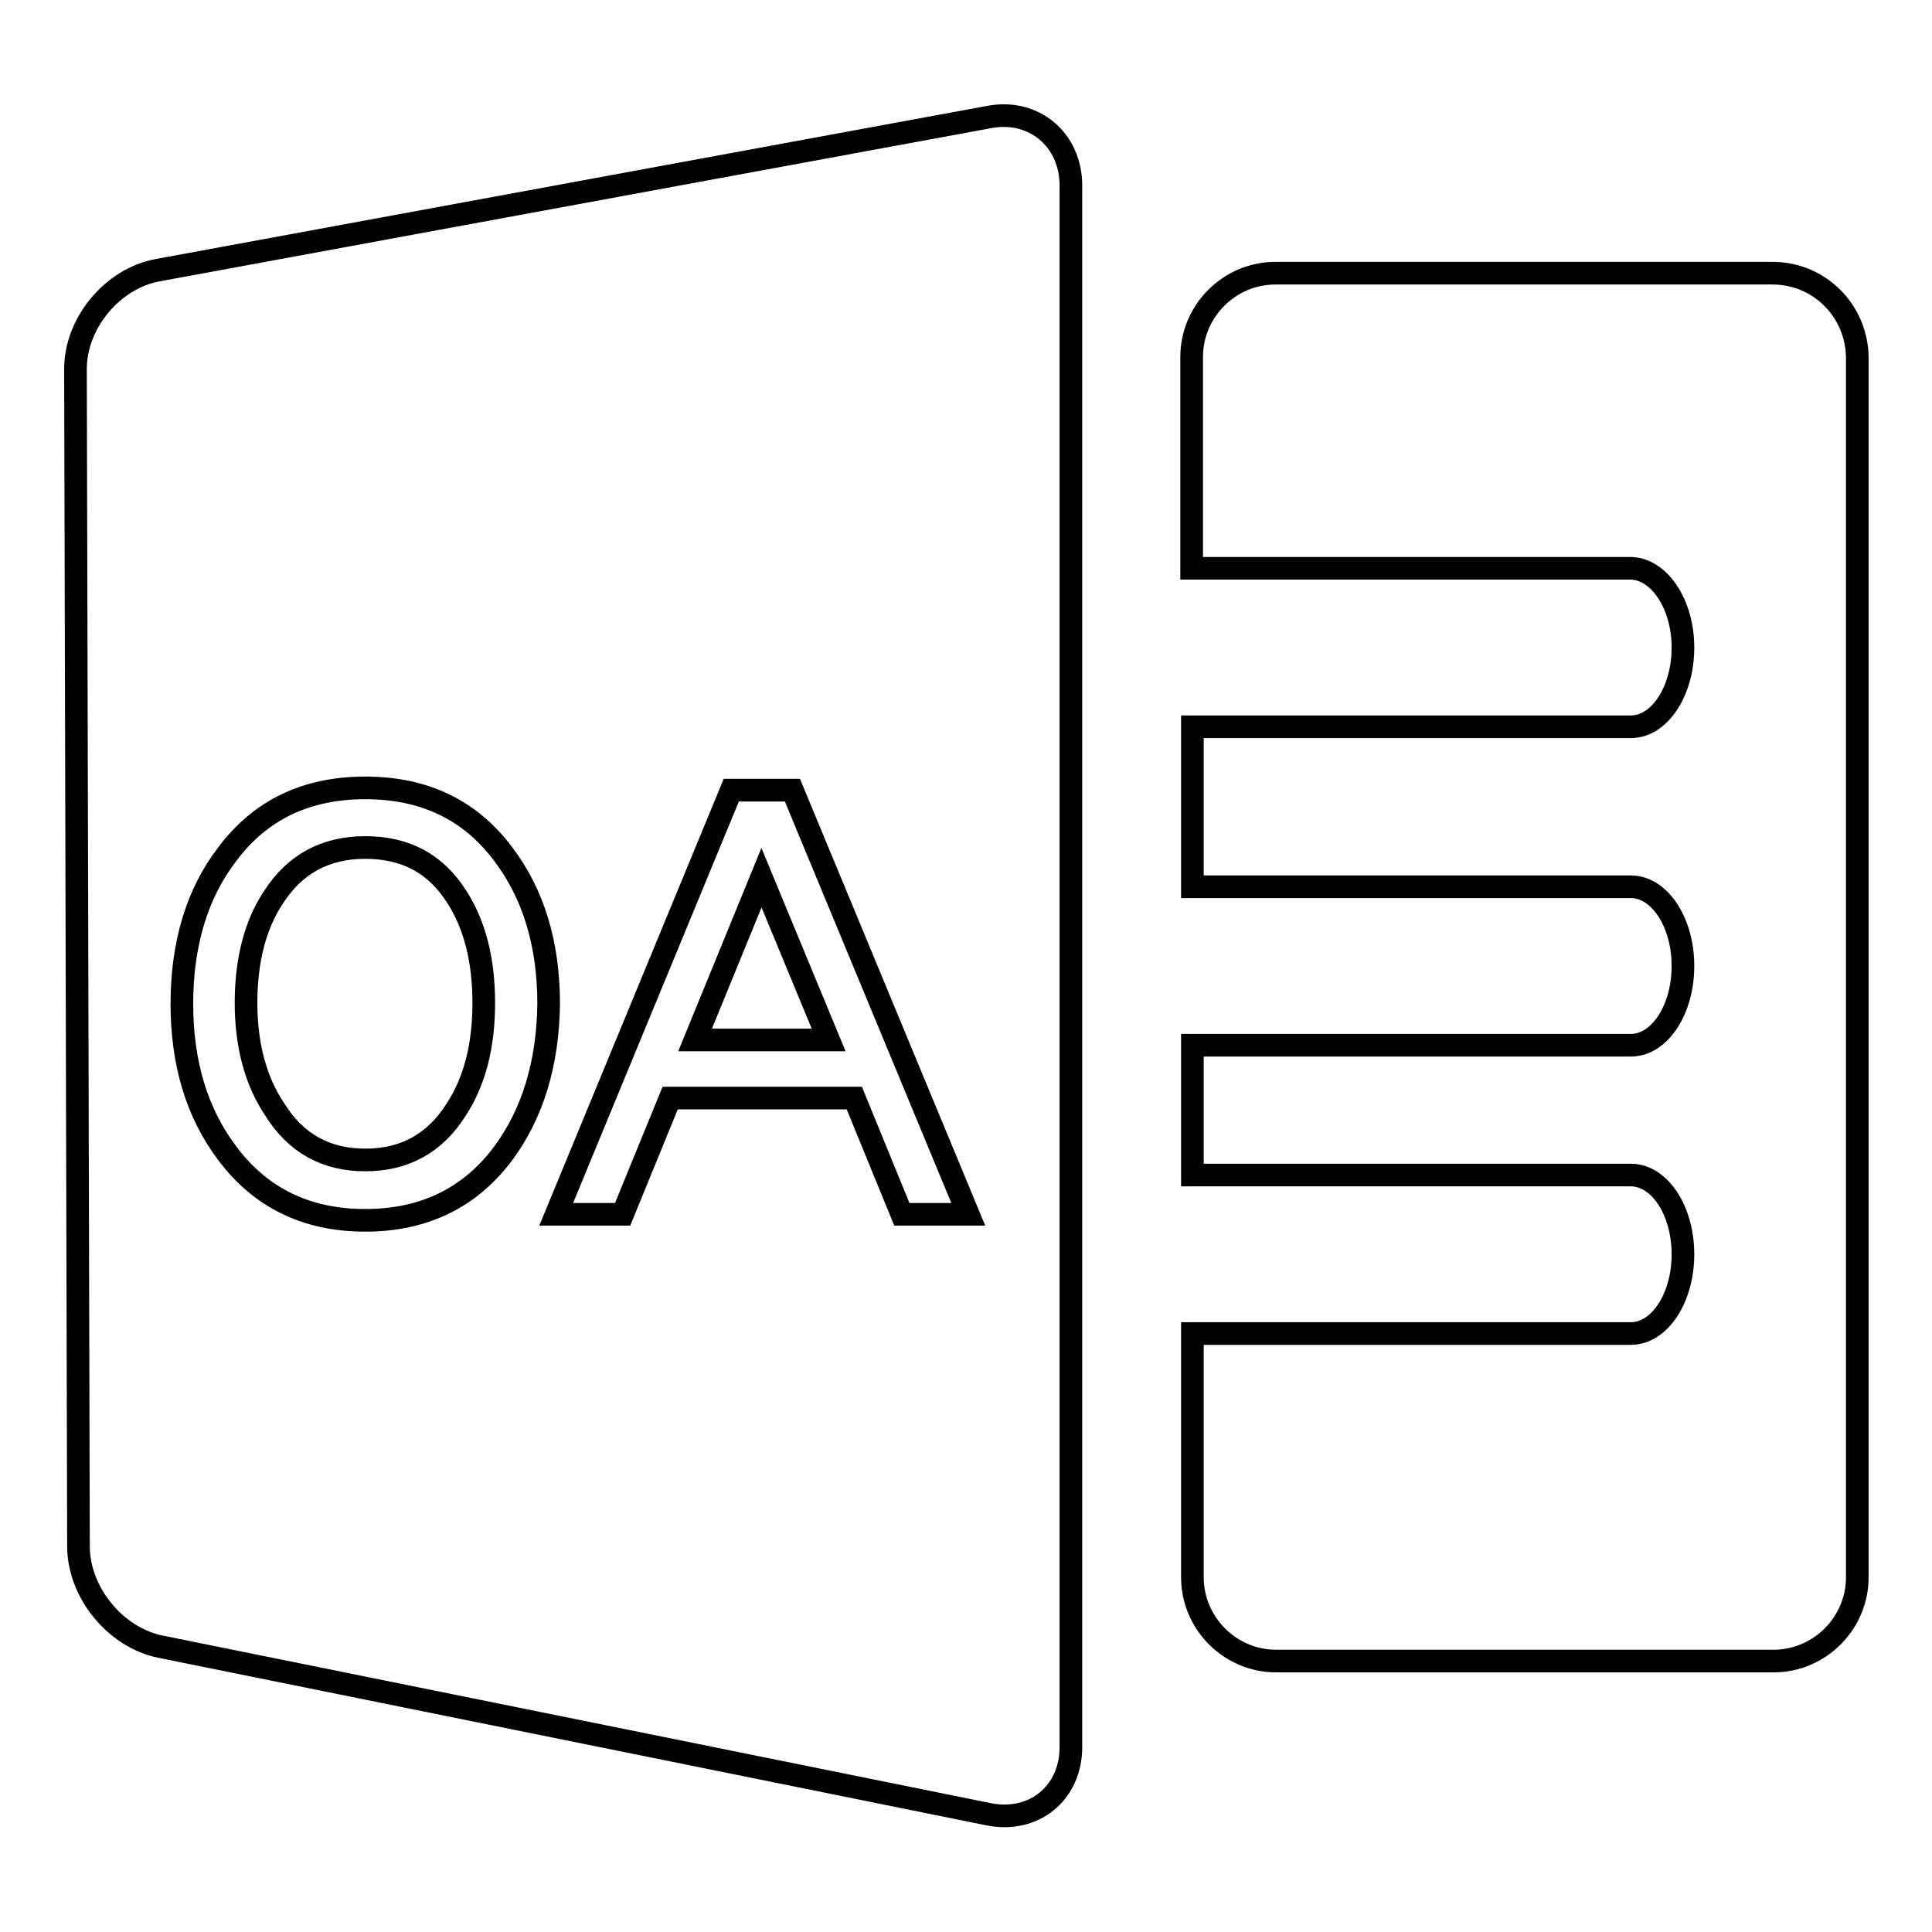 <?xml version="1.0" encoding="utf-8"?>
<!-- Svg Vector Icons : http://www.onlinewebfonts.com/icon -->
<!DOCTYPE svg PUBLIC "-//W3C//DTD SVG 1.1//EN" "http://www.w3.org/Graphics/SVG/1.1/DTD/svg11.dtd">
<svg version="1.1" xmlns="http://www.w3.org/2000/svg" xmlns:xlink="http://www.w3.org/1999/xlink" x="0px" y="0px" viewBox="0 0 256 256" enable-background="new 0 0 256 256" xml:space="preserve">
<g><g><path stroke-width="3" fill-opacity="0" stroke="#000000"  d="M234.9,36.2H169c-6.1,0-11.1,5-11.1,11.1v28c1.4,0,2.7,0,4,0h36.1c6.1,0,14.2,0,18,0S223,80,223,85.8c0,5.8-3.1,10.5-6.9,10.5s-11.9,0-18,0h-36.9c-1,0-2.1,0-3.2,0v21.2c1.4,0,2.7,0,4,0h36.1c6.1,0,14.2,0,18,0s6.9,4.7,6.9,10.5c0,5.8-3.1,10.5-6.9,10.5c-3.8,0-11.9,0-18,0h-36.9c-1,0-2.1,0-3.2,0v17.2c1.4,0,2.7,0,4,0h36.1c6.1,0,14.2,0,18,0s6.9,4.7,6.9,10.5c0,5.8-3.1,10.5-6.9,10.5c-3.8,0-11.9,0-18,0h-36.9c-1,0-2.1,0-3.2,0v32.3c0,6.1,5,11.1,11.1,11.1h65.9c6.1,0,11.1-5,11.1-11.1V47.3C246,41.1,241,36.2,234.9,36.2z"/><path stroke-width="3" fill-opacity="0" stroke="#000000"  d="M48.4,112.3c-5.3,0-9.3,2.2-12.1,6.5c-2.5,3.7-3.7,8.5-3.7,14.1c0,5.6,1.3,10.4,3.8,14.1c2.8,4.5,6.8,6.7,12,6.7c5.2,0,9.2-2.2,12-6.6c2.5-3.8,3.7-8.5,3.7-14.2c0-5.7-1.2-10.4-3.6-14.1C57.7,114.4,53.7,112.3,48.4,112.3z"/><path stroke-width="3" fill-opacity="0" stroke="#000000"  d="M92.1,137.8h17.7l-8.9-21.5L92.1,137.8z"/><path stroke-width="3" fill-opacity="0" stroke="#000000"  d="M131.1,15.5L20.9,35.8c-6,1.1-10.9,7-10.9,13.1l0.4,156c0,6.1,4.9,12.1,10.9,13.3l109.7,22.2c6,1.2,10.9-2.8,10.9-8.9V24.6C141.9,18.5,137,14.4,131.1,15.5z M66.7,152.8c-4.4,5.9-10.5,8.9-18.3,8.9c-7.8,0-13.9-3-18.3-8.9c-4-5.3-6-11.9-6-19.8c0-7.9,2-14.6,6-19.8c4.4-5.9,10.5-8.8,18.3-8.8c7.8,0,13.9,2.9,18.3,8.8c4,5.3,6,11.9,6,19.8C72.6,140.9,70.6,147.5,66.7,152.8z M119.5,160.9l-6.3-15.4H88.8l-6.3,15.4h-8.8l23.2-56.2h8.1l23.3,56.2H119.5z"/></g></g>
</svg>